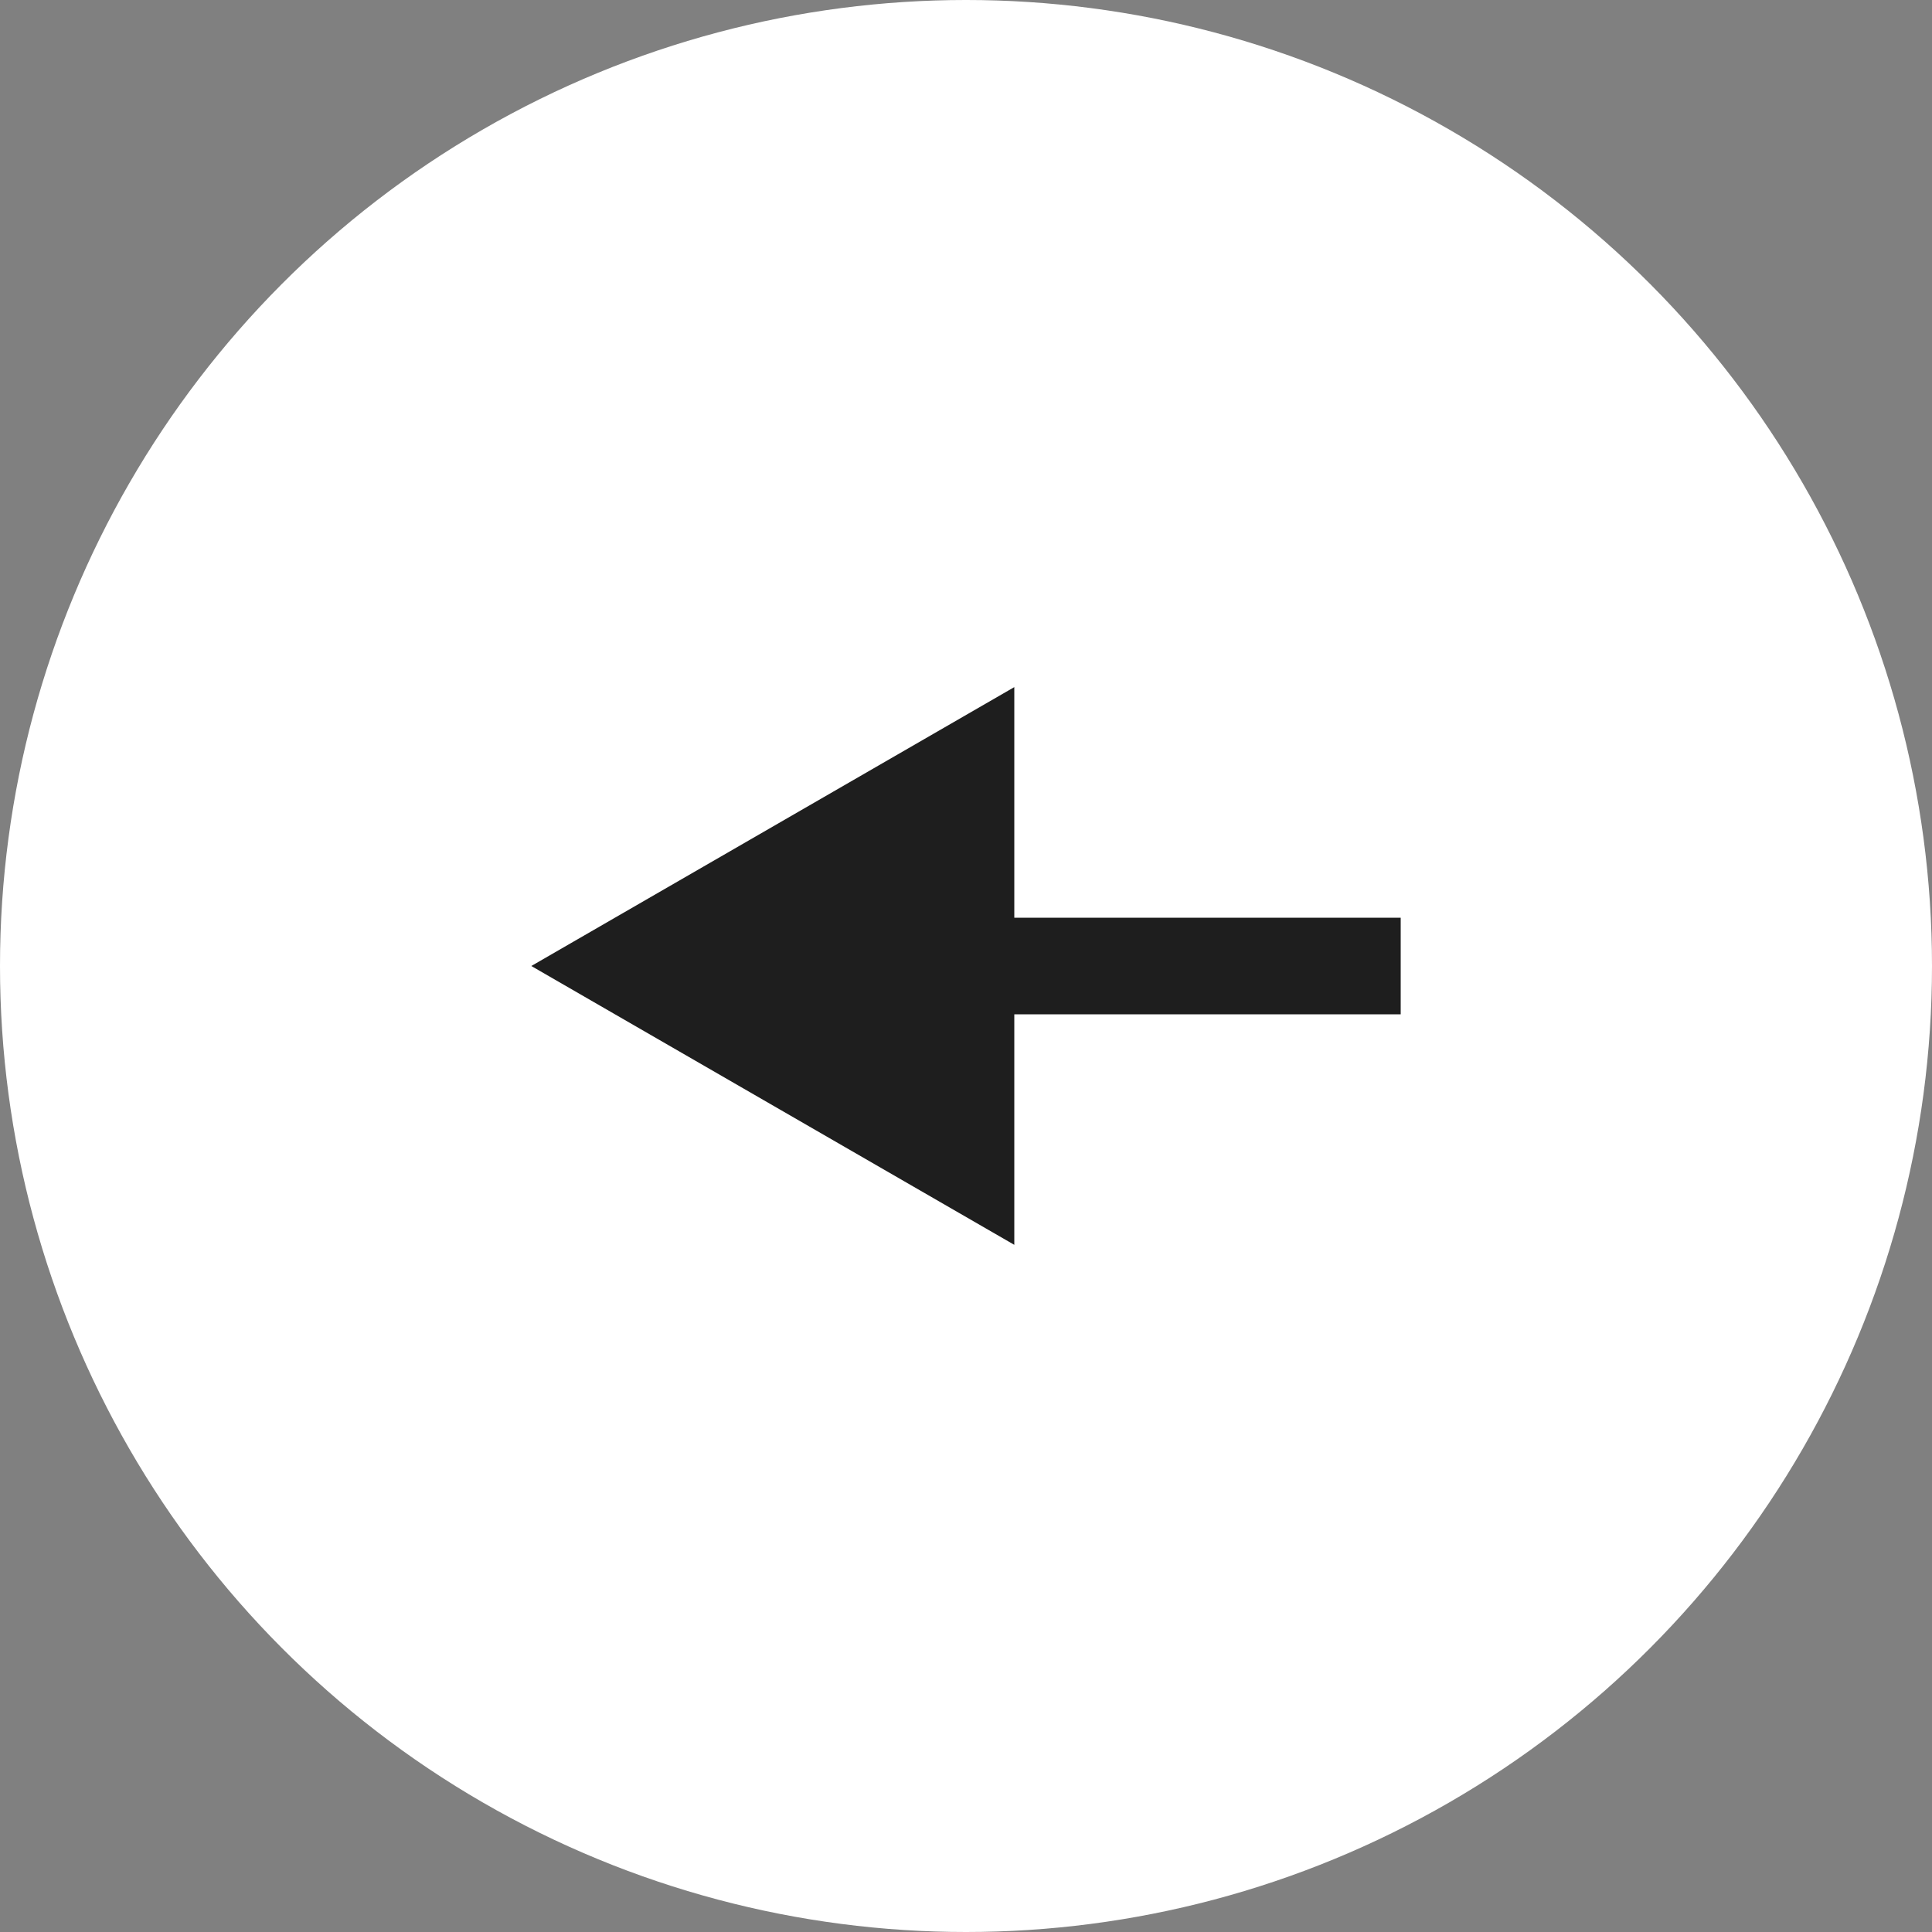 <svg width="40" height="40" viewBox="0 0 40 40" fill="none" xmlns="http://www.w3.org/2000/svg">
<rect x="0" y="0" width="40" height="40" fill="#808080" stroke="none"/>
<circle cx="20" cy="20" r="20" transform="matrix(-1 0 0 1 40 0)" fill="white"/>
<path d="M11 20L21 14.226L21 25.773L11 20ZM29 21L20 21L20 19L29 19L29 21Z" fill="#1E1E1E"/>
</svg>
